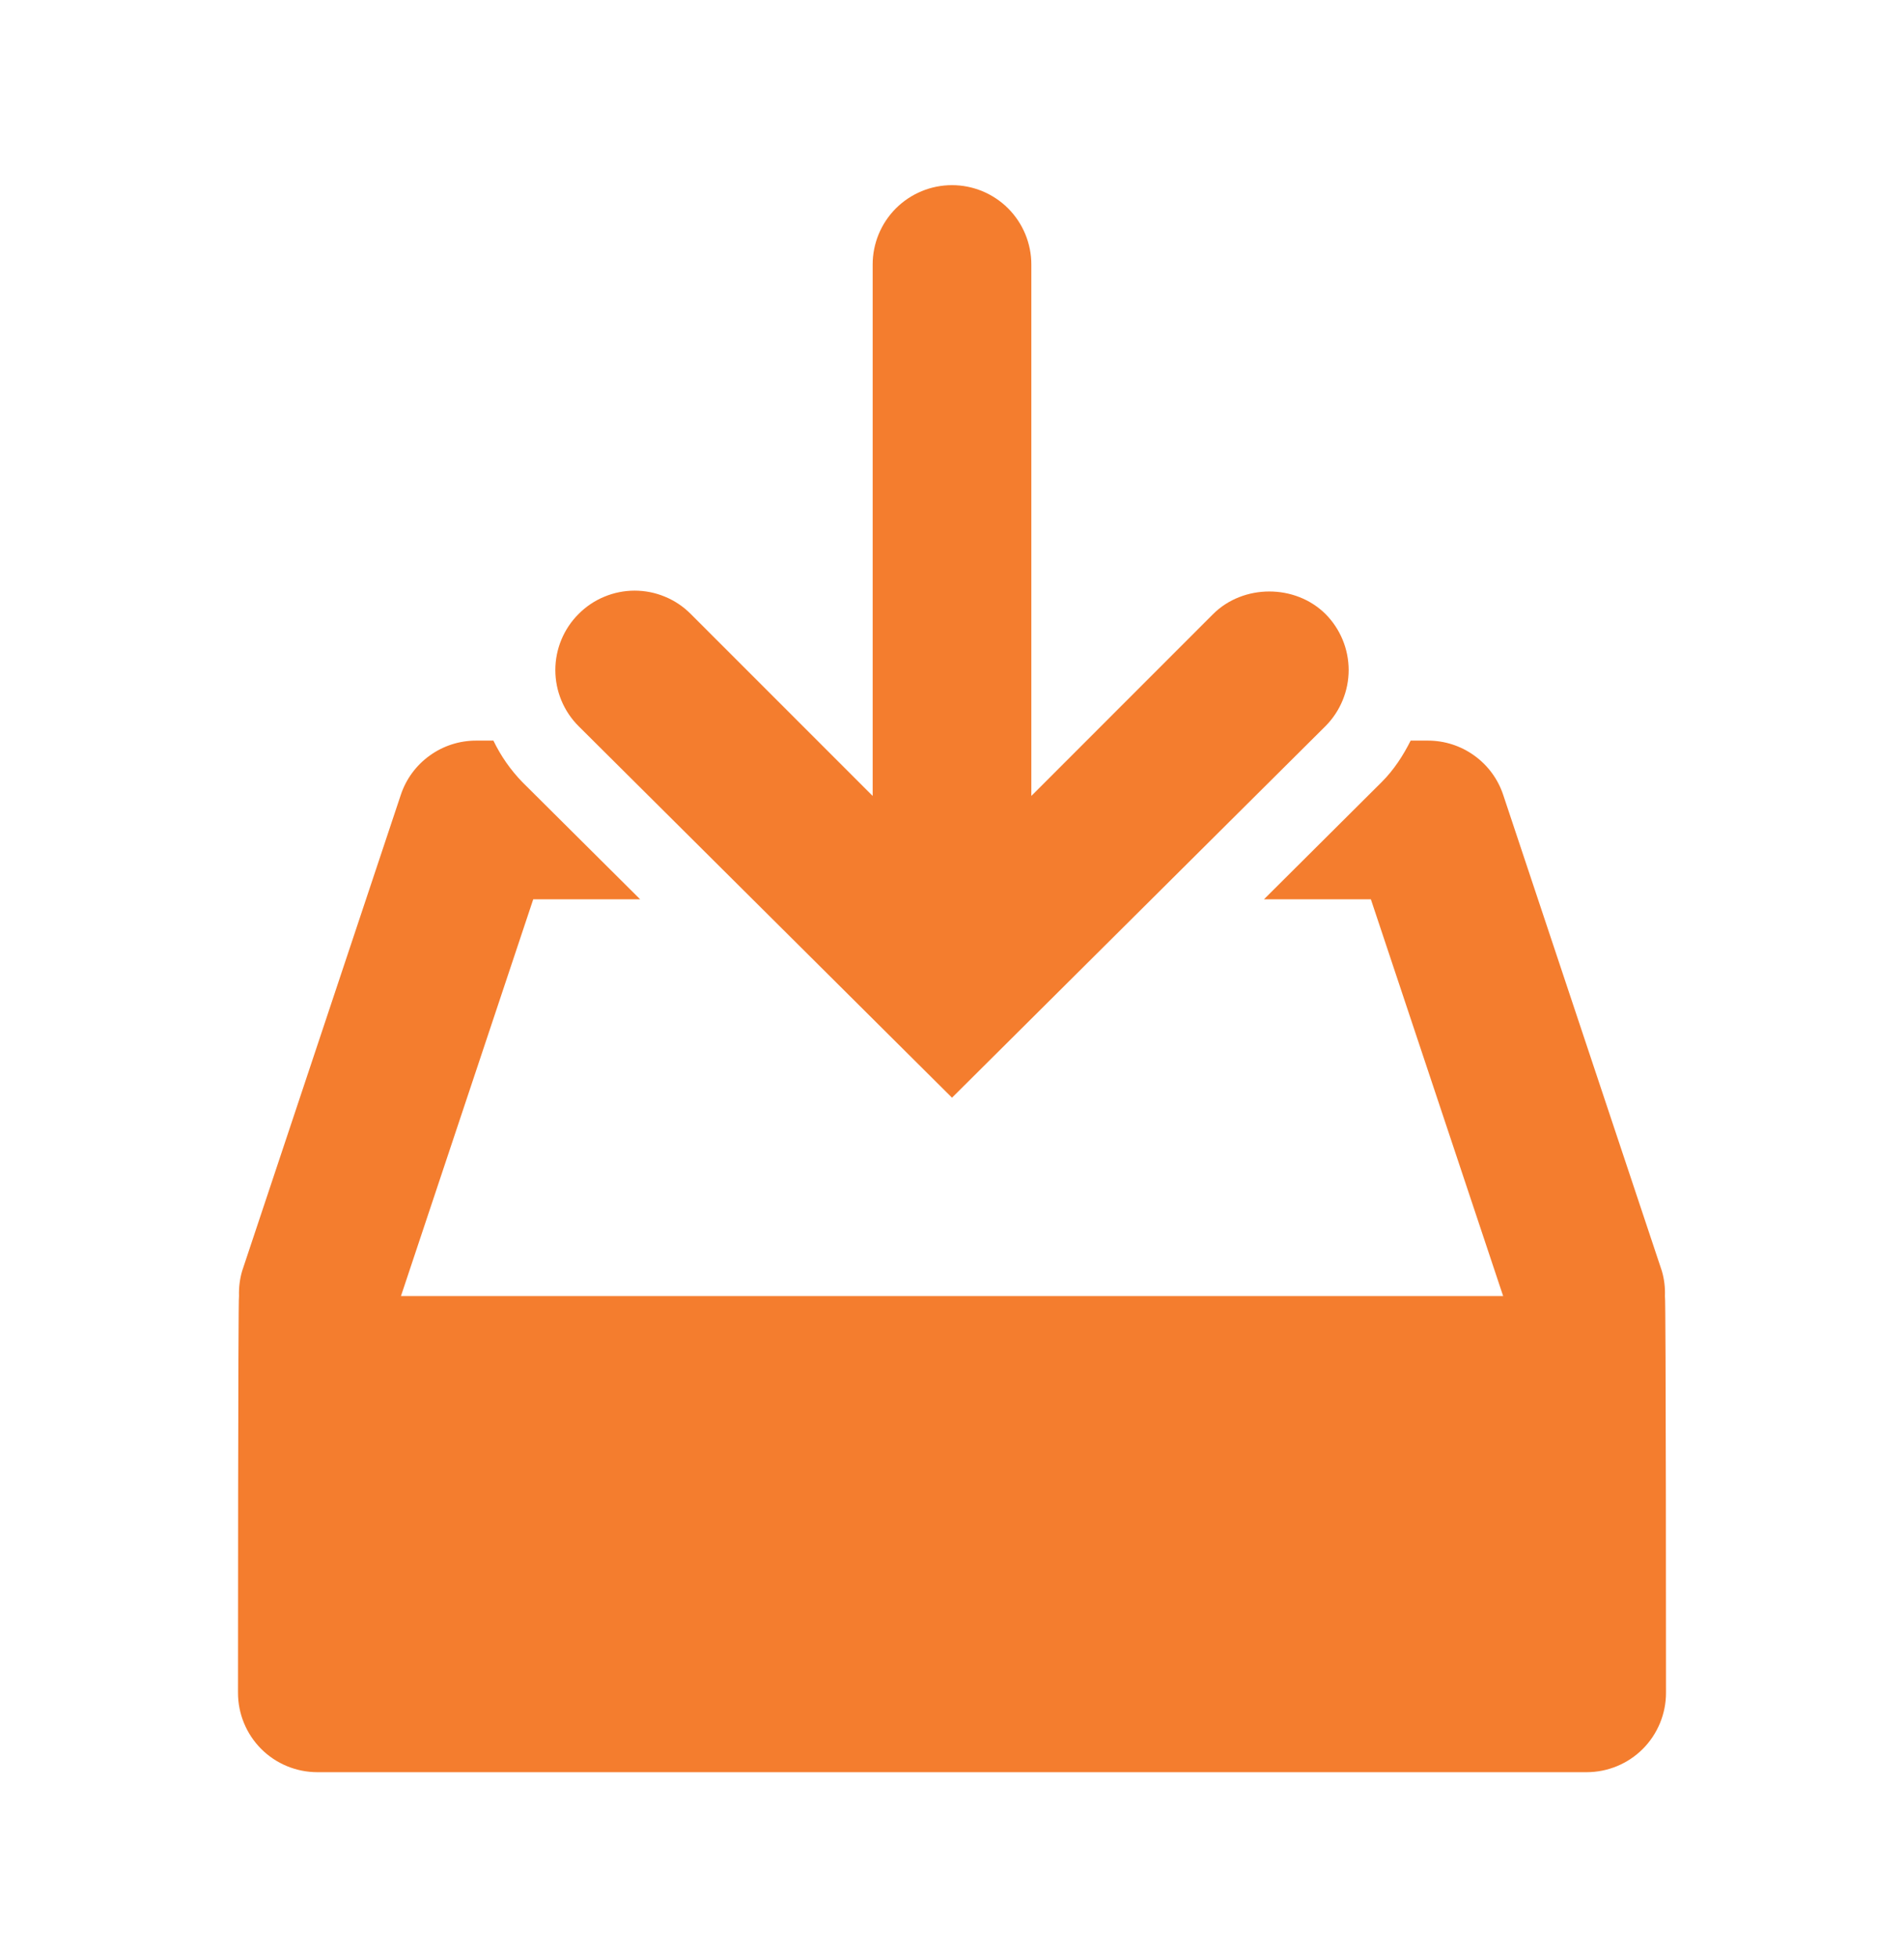 <svg xmlns="http://www.w3.org/2000/svg" fill="none" viewBox="0 0 36 37" height="37" width="36">
<path fill="#F47D2E" d="M25.061 11.606C24.777 11.324 24.389 11.181 24 11.181C23.611 11.181 23.223 11.324 22.939 11.606L19.5 15.046V5C19.5 4.602 19.342 4.221 19.061 3.939C18.779 3.658 18.398 3.5 18 3.5C17.602 3.5 17.221 3.658 16.939 3.939C16.658 4.221 16.5 4.602 16.5 5V15.046L13.06 11.606C12.921 11.466 12.756 11.355 12.574 11.28C12.392 11.204 12.197 11.165 12 11.165C11.803 11.165 11.608 11.204 11.426 11.28C11.244 11.355 11.079 11.466 10.94 11.606C10.658 11.887 10.5 12.269 10.5 12.666C10.5 13.064 10.658 13.446 10.94 13.727L18 20.75L25.064 13.724C25.343 13.442 25.5 13.061 25.5 12.664C25.499 12.267 25.341 11.887 25.061 11.606ZM31.48 24.5C31.486 24.34 31.467 24.18 31.422 24.026L28.422 15.026C28.323 14.727 28.132 14.468 27.877 14.284C27.621 14.099 27.315 14 27 14H26.672C26.53 14.282 26.357 14.552 26.121 14.787L23.898 17H25.92L28.421 24.5H7.581L10.082 17H12.104L9.879 14.787C9.654 14.556 9.469 14.29 9.329 14H9C8.685 14 8.379 14.099 8.123 14.284C7.868 14.468 7.677 14.727 7.578 15.026L4.578 24.026C4.533 24.18 4.514 24.34 4.519 24.5C4.5 24.5 4.5 32 4.5 32C4.5 32.398 4.658 32.779 4.939 33.061C5.221 33.342 5.602 33.5 6 33.5H30C30.398 33.5 30.779 33.342 31.061 33.061C31.342 32.779 31.5 32.398 31.5 32C31.5 32 31.5 24.5 31.48 24.5Z"></path>
</svg>
